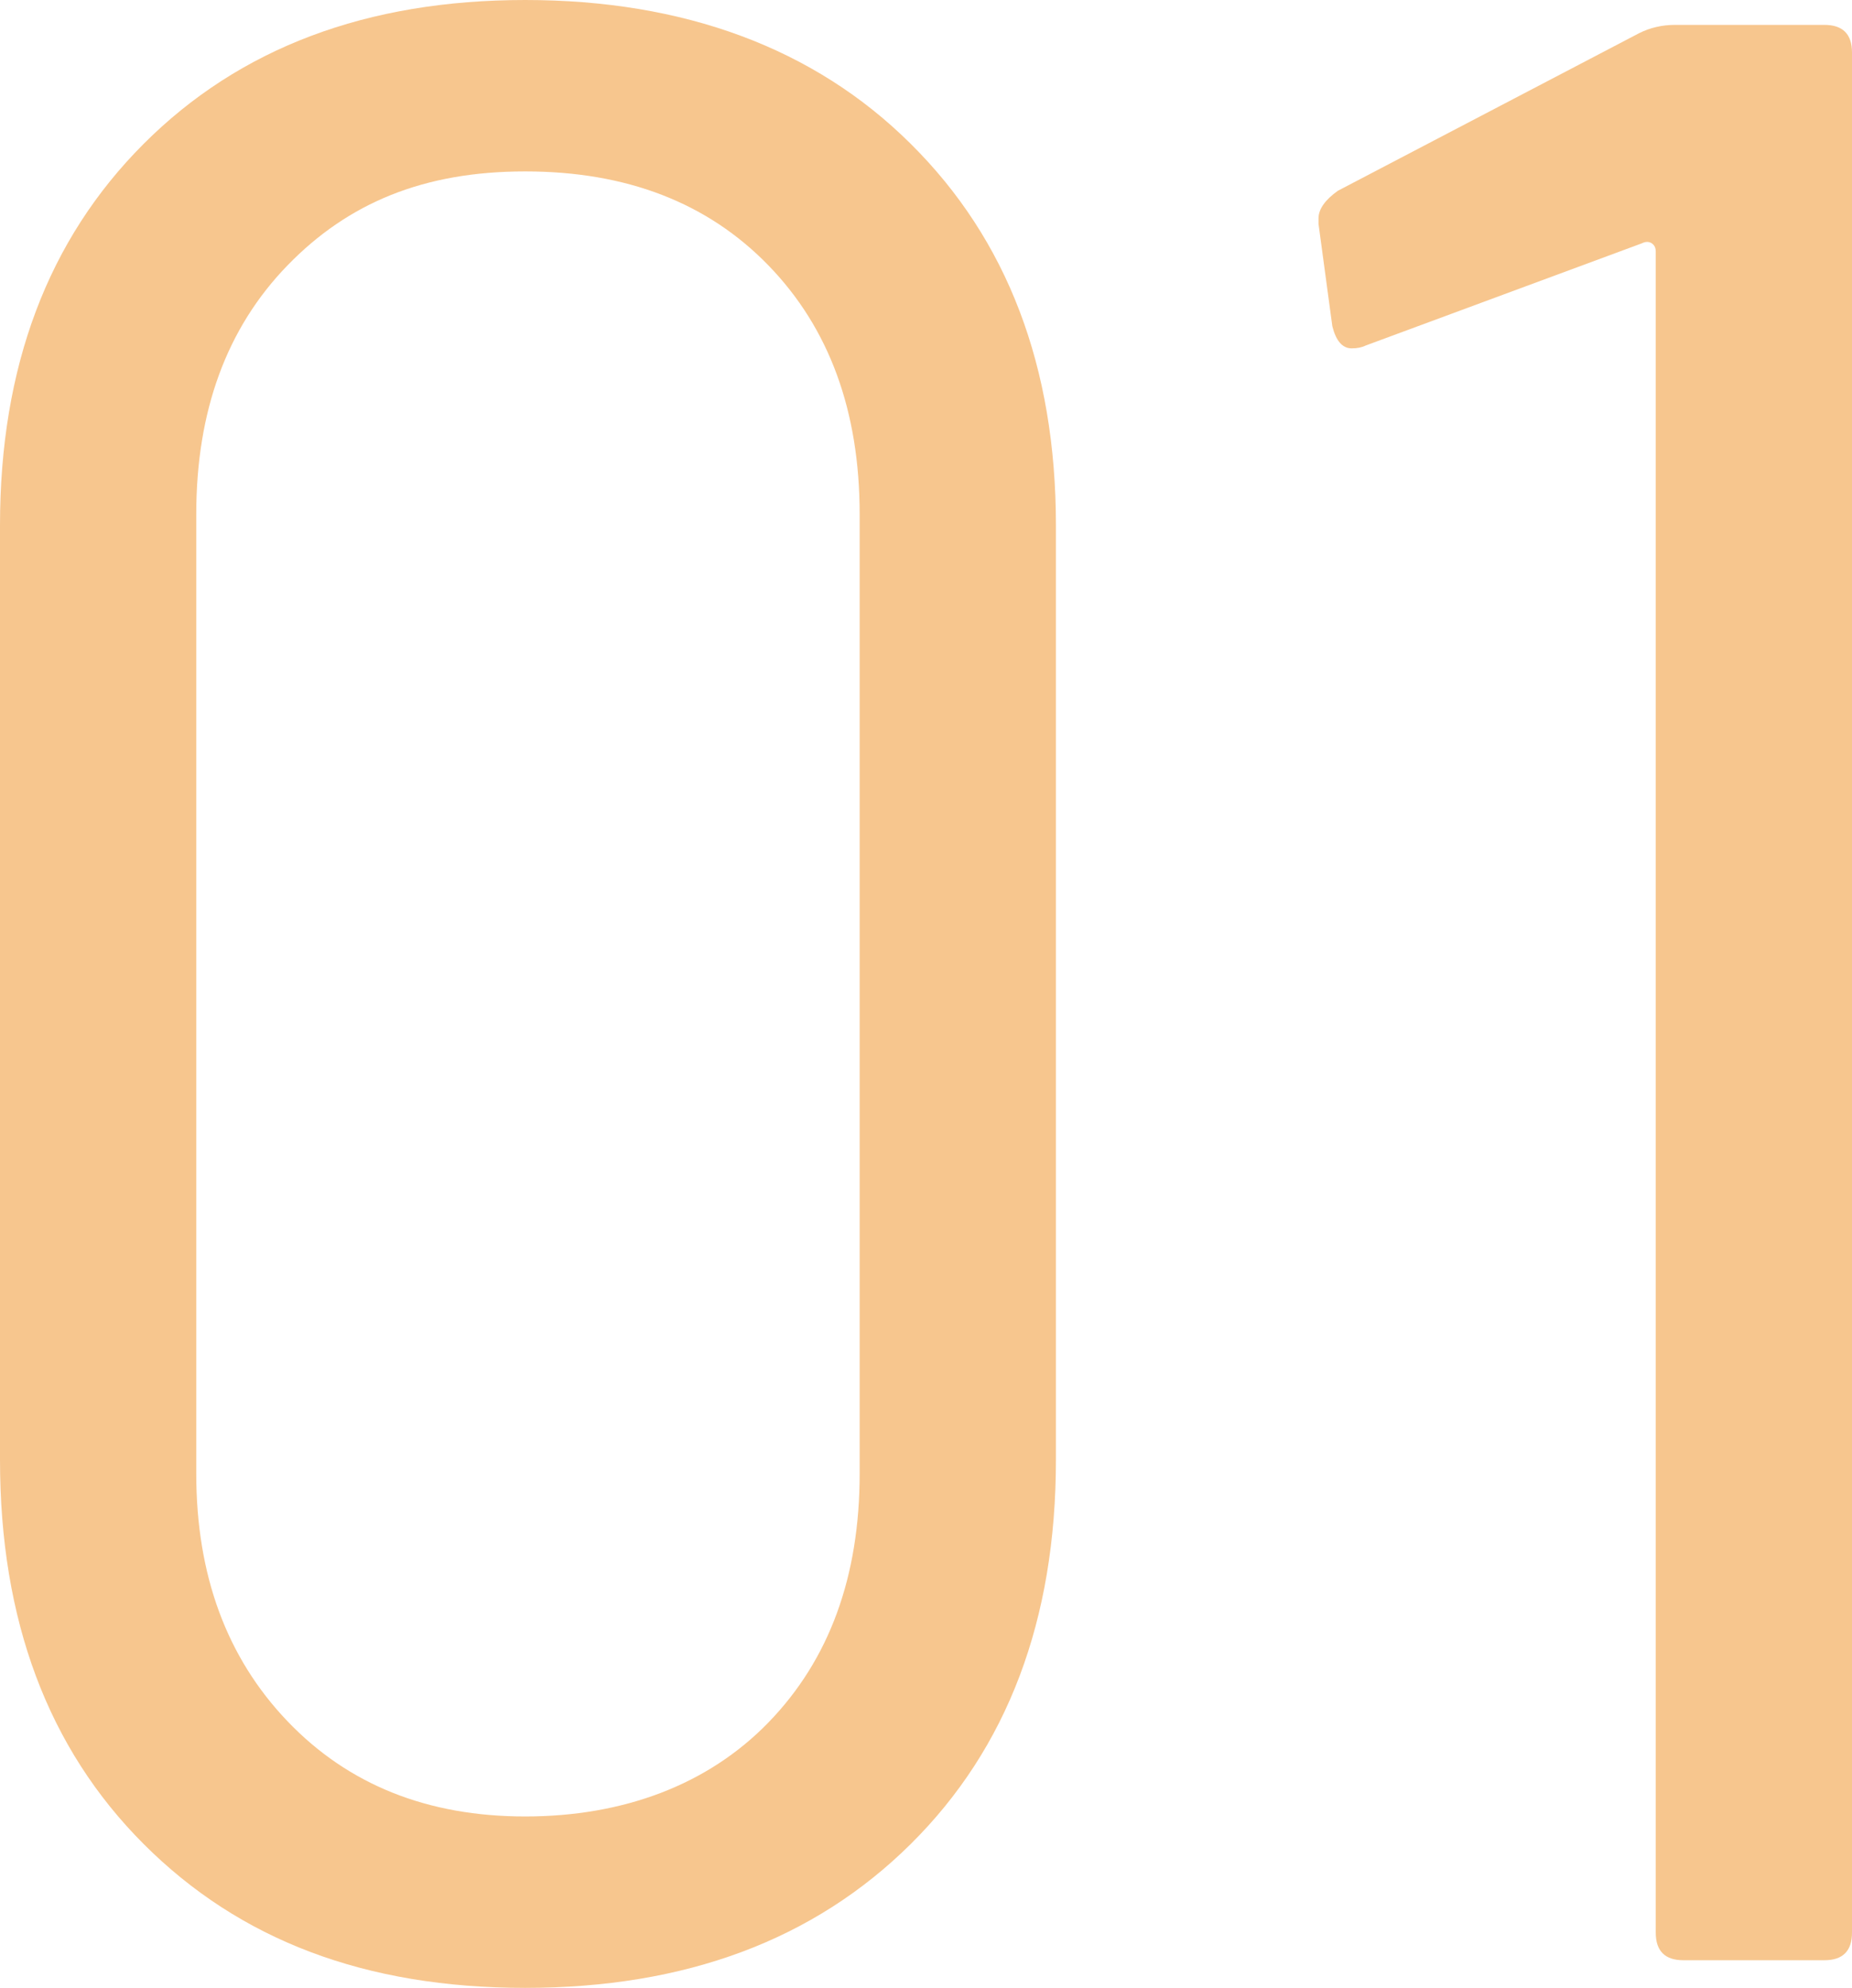 <?xml version="1.0" encoding="UTF-8"?>
<svg id="_レイヤー_1" data-name="レイヤー 1" xmlns="http://www.w3.org/2000/svg" viewBox="0 0 60.3 64.71">
  <defs>
    <style>
      .cls-1 {
        fill: #f7c68e;
        stroke-width: 0px;
      }
    </style>
  </defs>
  <path class="cls-1" d="M4.68,60.03c-3.12-3.12-4.68-7.29-4.68-12.51v-30.42C0,11.94,1.56,7.8,4.68,4.68,7.8,1.56,11.94,0,17.1,0s9.41,1.56,12.55,4.68c3.15,3.12,4.73,7.26,4.73,12.42v30.42c0,5.22-1.58,9.39-4.73,12.51-3.15,3.12-7.33,4.68-12.55,4.68s-9.3-1.56-12.42-4.68ZM25.02,56.07c1.98-2.04,2.97-4.74,2.97-8.1v-31.23c0-3.36-.99-6.06-2.97-8.1-1.98-2.04-4.62-3.06-7.92-3.06s-5.76,1.02-7.74,3.06c-1.98,2.04-2.97,4.74-2.97,8.1v31.23c0,3.3.99,5.99,2.97,8.06,1.98,2.07,4.56,3.1,7.74,3.1s5.94-1.02,7.92-3.06Z"/>
  <path class="cls-1" d="M54.54.81h4.86c.6,0,.9.3.9.9v61.2c0,.6-.3.9-.9.9h-4.59c-.6,0-.9-.3-.9-.9V8.19c0-.12-.04-.21-.13-.27-.09-.06-.2-.06-.32,0l-9,3.33c-.12.06-.27.09-.45.09-.3,0-.51-.24-.63-.72l-.45-3.33v-.18c0-.3.21-.6.63-.9l9.81-5.13c.36-.18.75-.27,1.17-.27Z"/>
</svg>